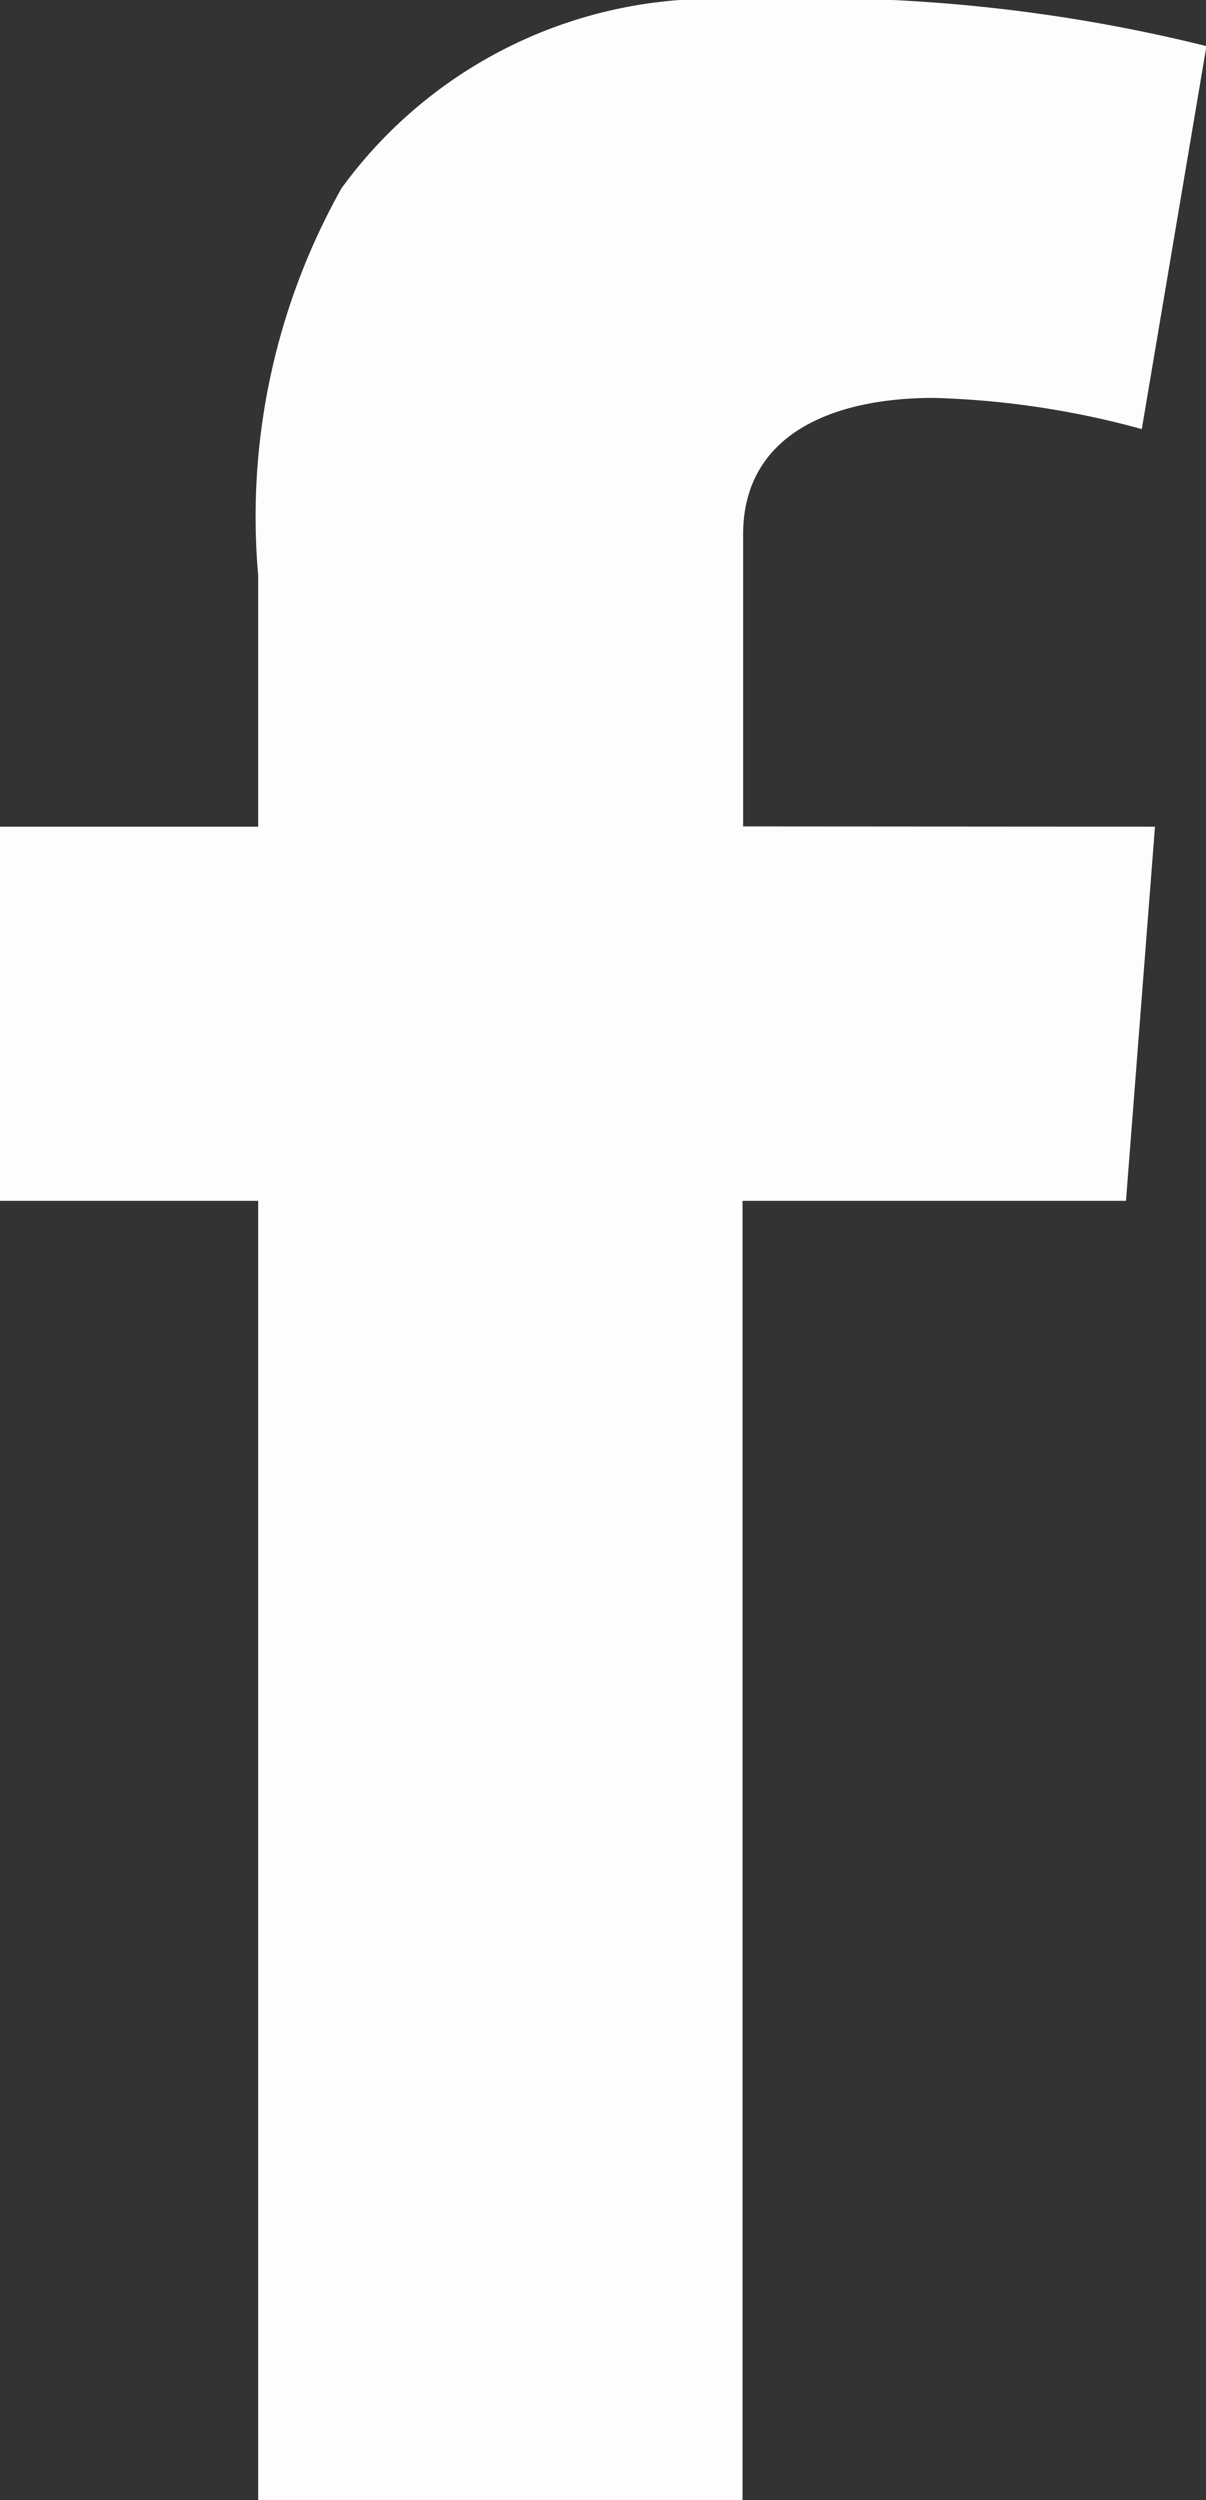 <svg xmlns="http://www.w3.org/2000/svg" width="8.319" height="17.241" viewBox="0 0 8.319 17.241">
  <rect x="0" y="0" width="8.319" height="17.241" fill="#333333" stroke="none"/>
  <path id="facebook" d="M492.62,20.894l-.2,2.58h-2.645v8.96h-3.341v-8.96h-1.782v-2.58h1.782V19.162a4.625,4.625,0,0,1,.575-2.671,3.171,3.171,0,0,1,2.766-1.3,11.219,11.219,0,0,1,3.2.32l-.446,2.641a6.016,6.016,0,0,0-1.435-.215c-.693,0-1.315.248-1.315.942v2.013Z" transform="translate(-484.653 -15.193)" fill="#fffcfc"/>
</svg>
